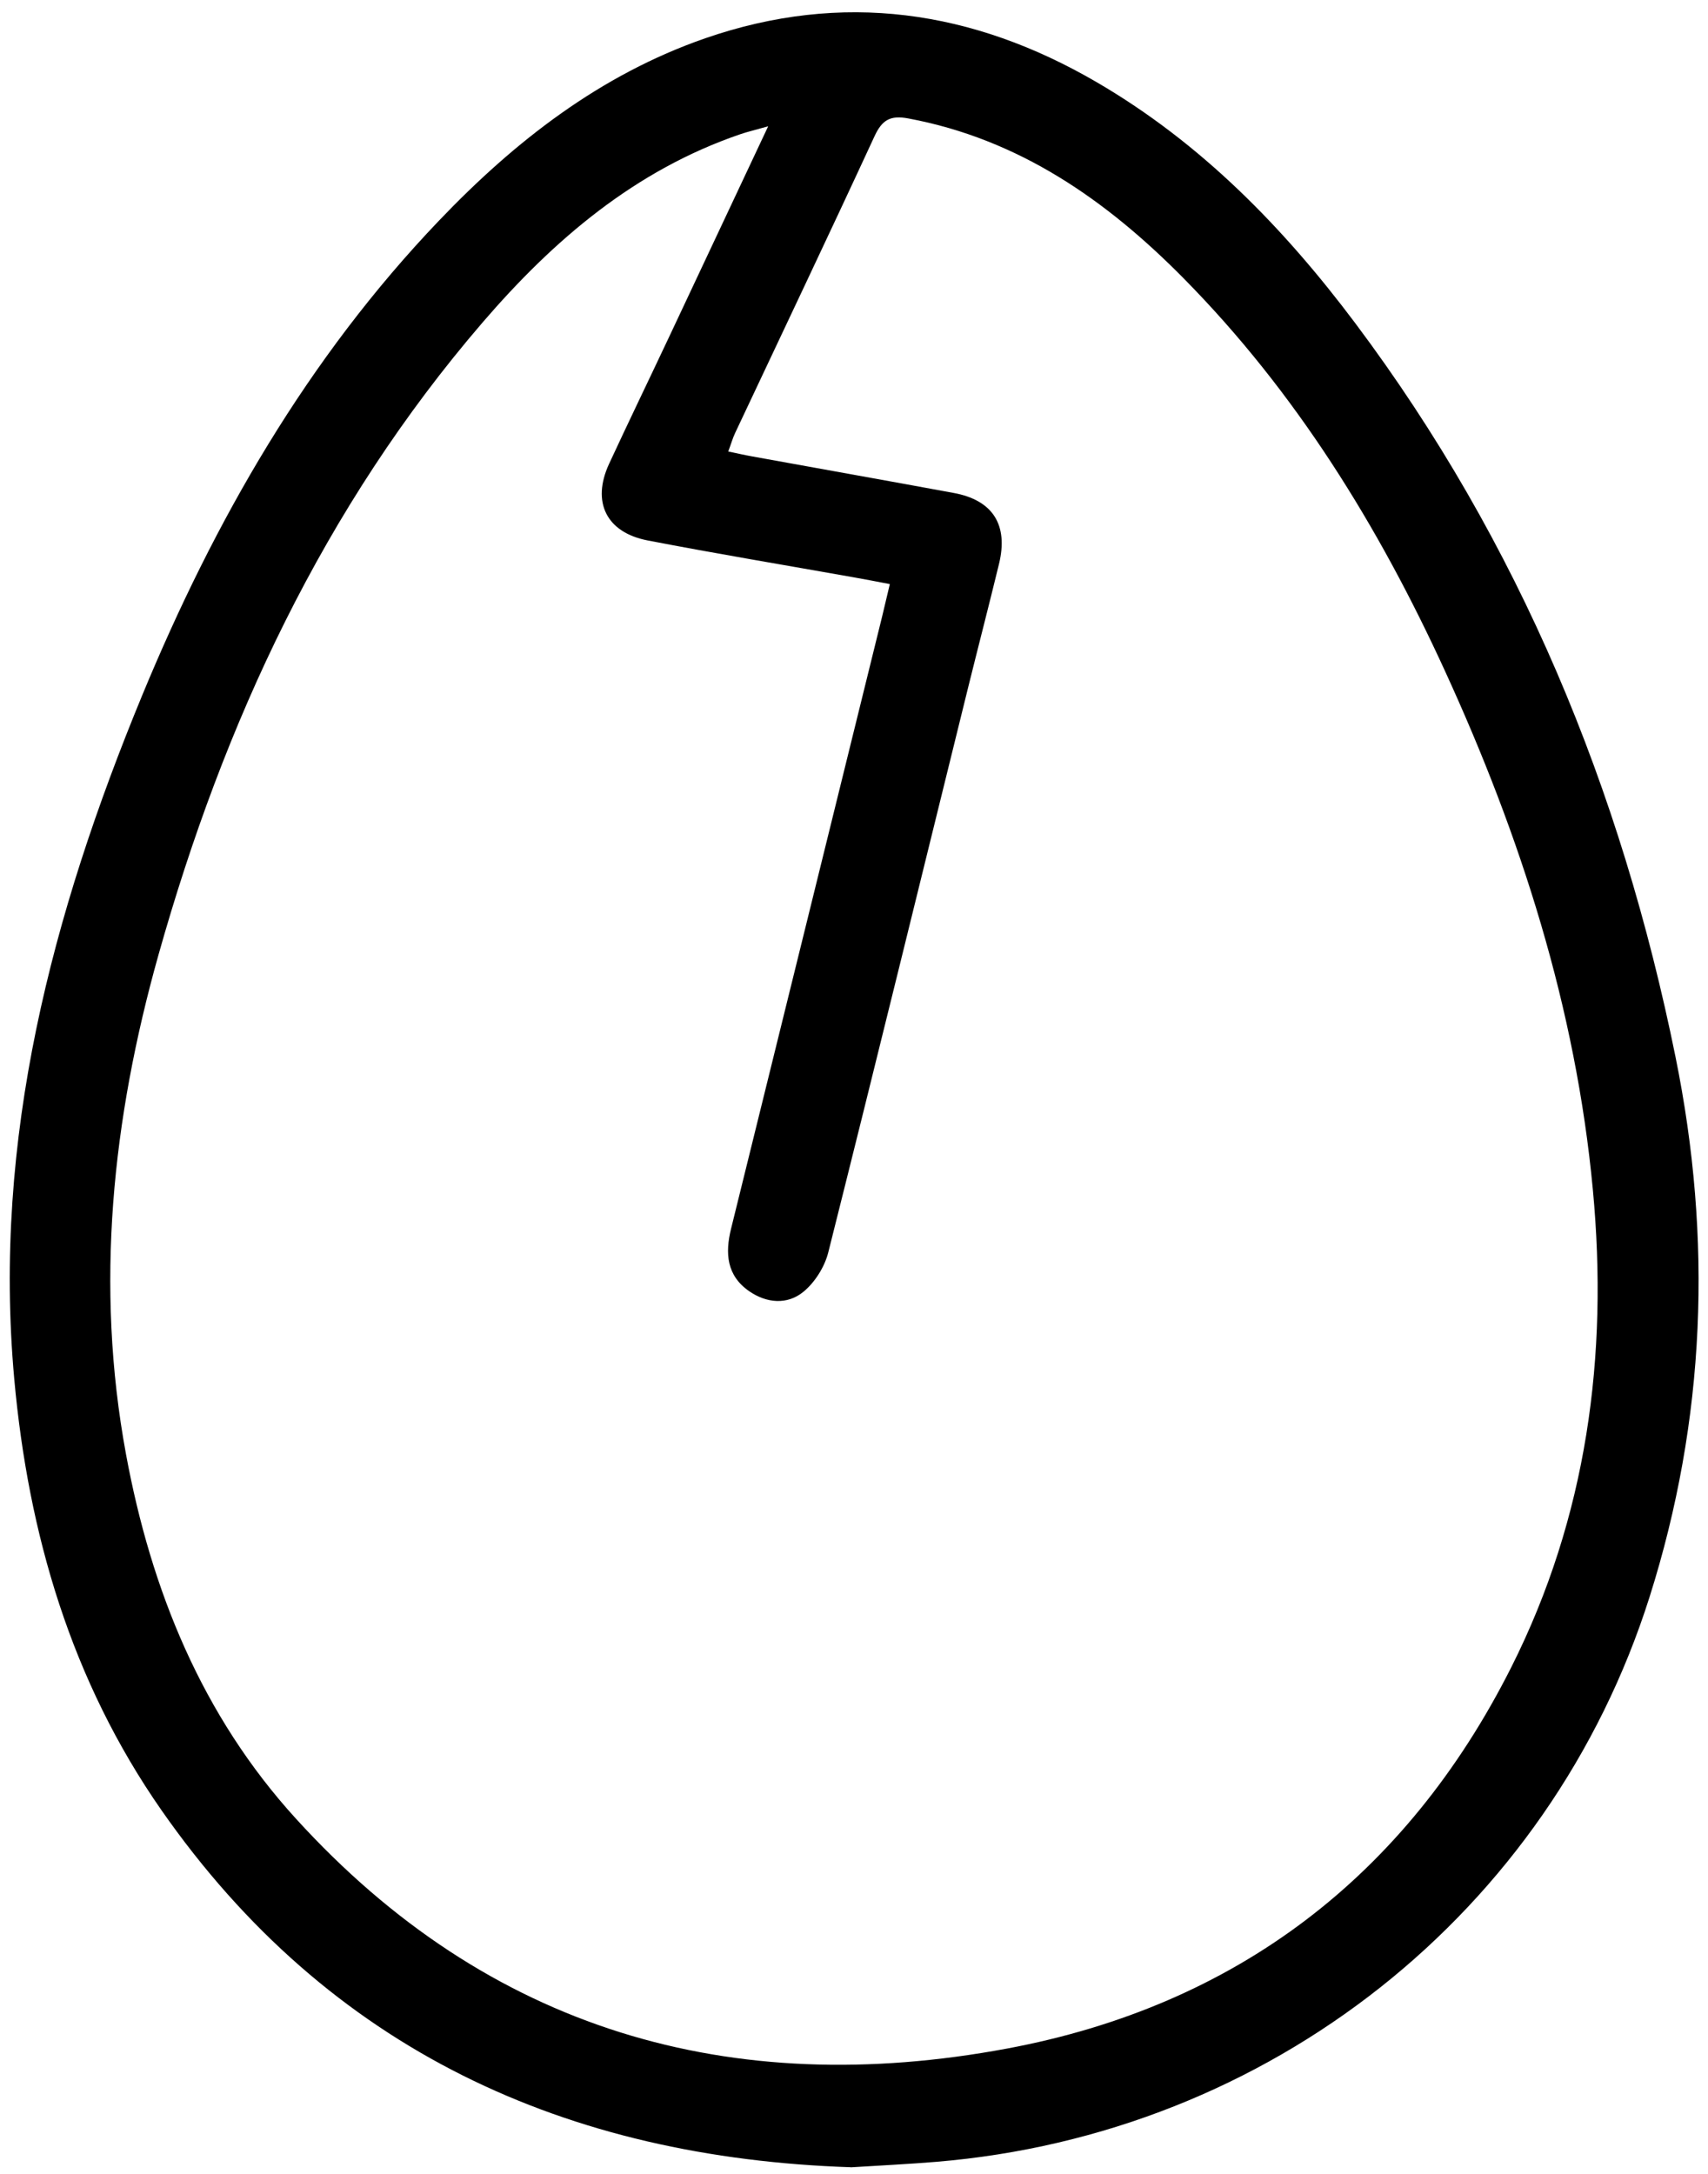 <?xml version="1.0" encoding="UTF-8"?>
<svg id="Calque_2" xmlns="http://www.w3.org/2000/svg" viewBox="0 0 183.5 233.5">
  <defs>
    <style>
      .cls-1 {
        fill: #fff;
      }
    </style>
  </defs>
  <g id="Calque_1-2" data-name="Calque_1">
    <g>
      <path d="M91.41,232.76c-30.48-1.01-56.04-12.5-74.08-38.37-9.66-13.86-14.29-29.6-15.8-46.3-2.33-25.75,4.05-49.93,13.75-73.42,7.76-18.76,17.75-36.19,31.89-50.98,8.15-8.53,17.33-15.67,28.6-19.58,14.71-5.09,28.73-3.04,42.04,4.71,11.22,6.53,20.1,15.63,27.8,25.9,17.65,23.54,28.57,50.06,34.4,78.79,3.98,19.58,3.25,38.94-2.79,58.01-10.74,33.89-40.86,57.7-76.65,60.66-2.91.24-5.82.38-9.18.59ZM82.54,13.56c-1.44.41-2.23.59-2.99.85-11.34,3.87-20.09,11.37-27.72,20.24-17.05,19.82-27.78,42.95-34.81,67.92-4.95,17.61-6.84,35.47-3.48,53.63,2.7,14.61,8.17,28.06,18.25,39.12,20.69,22.74,46.75,30.23,76.42,24.69,24.57-4.59,42.84-18.5,54.15-40.94,8.13-16.14,10.45-33.46,8.77-51.29-1.83-19.52-7.74-37.95-15.88-55.7-7.13-15.56-16.02-29.97-28.11-42.21-8.28-8.38-17.66-14.93-29.56-17.15-1.92-.36-2.81.15-3.62,1.9-4.93,10.66-9.98,21.26-14.98,31.88-.27.57-.44,1.19-.74,1.99.98.2,1.77.39,2.58.53,7.21,1.31,14.42,2.59,21.63,3.92,4.21.77,5.9,3.42,4.88,7.62-1.08,4.45-2.23,8.88-3.33,13.32-4.99,20.21-9.93,40.42-15.01,60.61-.39,1.56-1.44,3.24-2.68,4.25-1.73,1.42-3.96,1.23-5.84-.08-2.4-1.67-2.58-4.06-1.93-6.69,5.42-21.9,10.81-43.81,16.22-65.71.27-1.11.53-2.22.84-3.53-1.48-.28-2.69-.52-3.9-.73-7.38-1.31-14.77-2.54-22.13-3.96-4.44-.86-6.02-4.13-4.14-8.21,2.1-4.53,4.28-9.03,6.41-13.55,3.47-7.37,6.94-14.74,10.69-22.72Z"/>
    </g>
  </g>
</svg>
